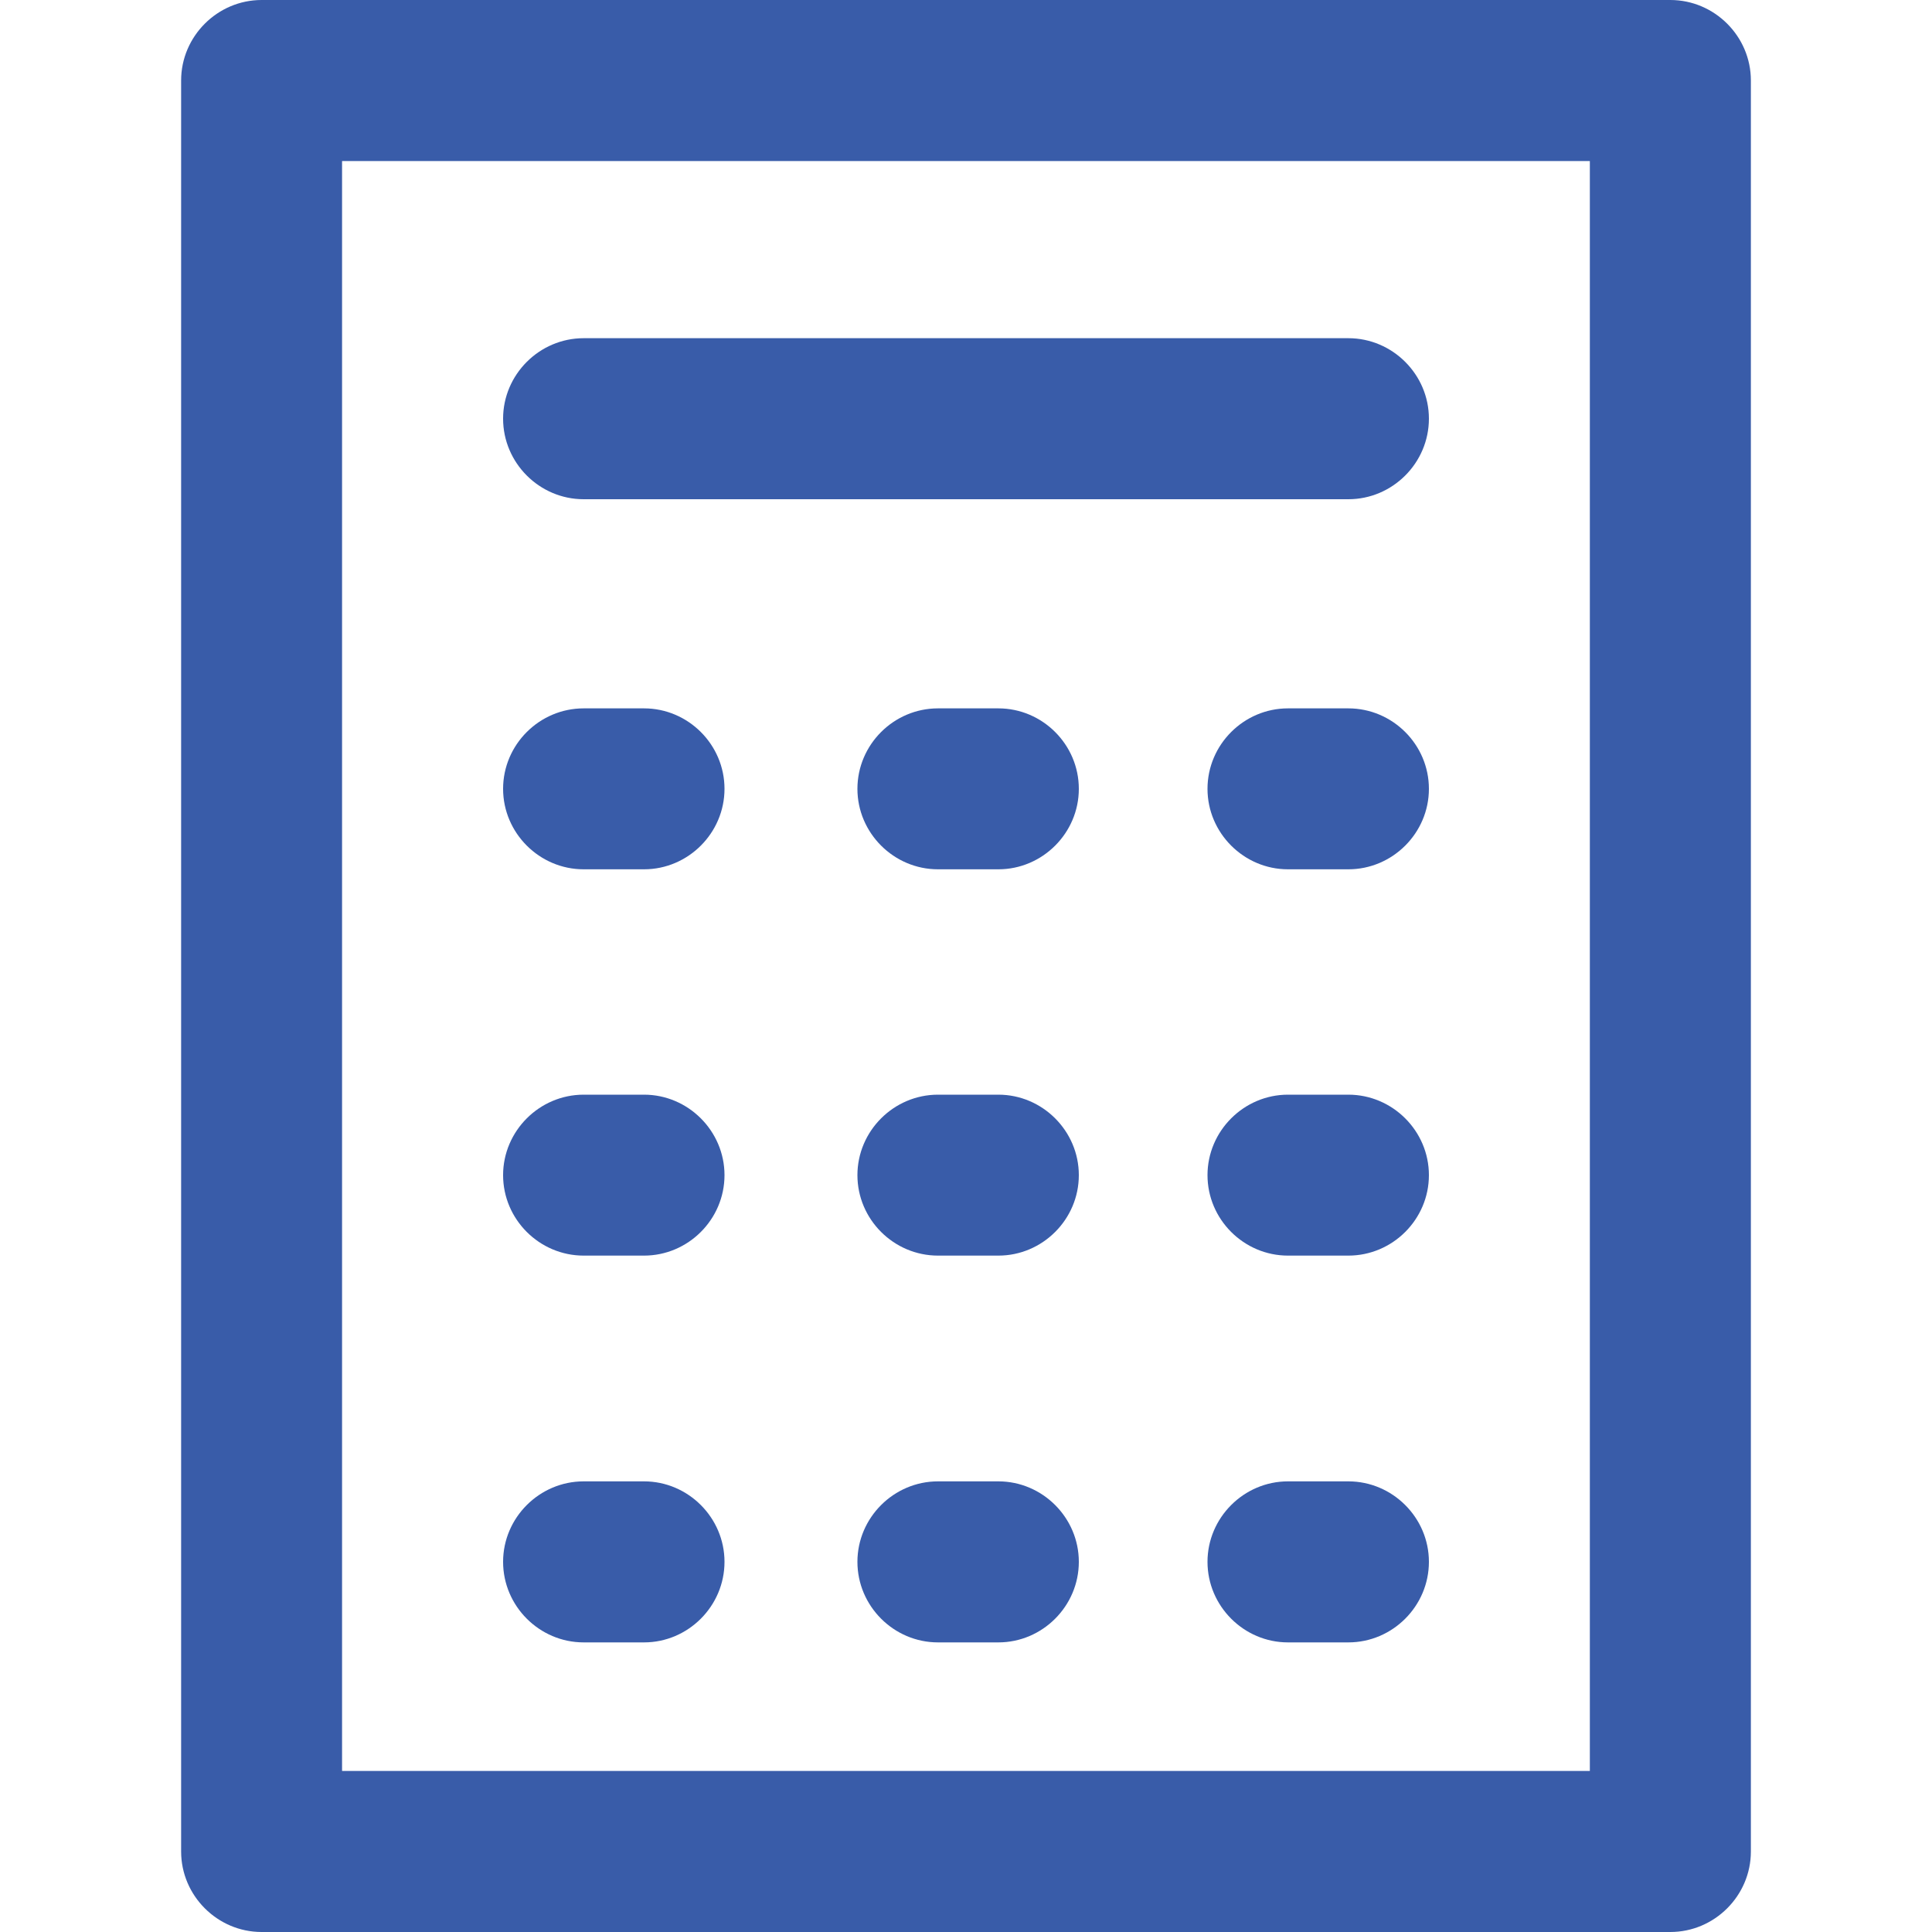 <svg width="20" height="20" viewBox="0 0 20 20" fill="none" xmlns="http://www.w3.org/2000/svg">
<path d="M17.291 0H2.708C2.251 0 1.875 0.376 1.875 0.833V19.167C1.875 19.624 2.251 20 2.708 20H17.291C17.749 20 18.125 19.624 18.125 19.167V0.833C18.125 0.376 17.749 0 17.291 0ZM16.458 18.333H3.541V1.667H16.458V18.333Z" fill="#395CA9"/>
<path d="M6.042 8.999H6.667C7.124 8.999 7.5 8.623 7.5 8.166C7.5 7.708 7.124 7.333 6.667 7.333H6.042C5.584 7.333 5.208 7.708 5.208 8.166C5.208 8.623 5.584 8.999 6.042 8.999Z" fill="#395CA9"/>
<path d="M10.335 7.333H9.71C9.252 7.333 8.876 7.708 8.876 8.166C8.876 8.623 9.252 8.999 9.71 8.999H10.335C10.792 8.999 11.168 8.623 11.168 8.166C11.168 7.708 10.792 7.333 10.335 7.333Z" fill="#395CA9"/>
<path d="M13.958 7.333H13.333C12.876 7.333 12.5 7.708 12.5 8.166C12.5 8.623 12.876 8.999 13.333 8.999H13.958C14.416 8.999 14.792 8.623 14.792 8.166C14.792 7.708 14.416 7.333 13.958 7.333Z" fill="#395CA9"/>
<path d="M6.042 12.998H6.667C7.124 12.998 7.5 12.623 7.5 12.165C7.5 11.708 7.124 11.332 6.667 11.332H6.042C5.584 11.332 5.208 11.708 5.208 12.165C5.208 12.623 5.584 12.998 6.042 12.998Z" fill="#395CA9"/>
<path d="M10.335 11.332H9.71C9.252 11.332 8.876 11.708 8.876 12.165C8.876 12.623 9.252 12.998 9.71 12.998H10.335C10.792 12.998 11.168 12.623 11.168 12.165C11.168 11.708 10.792 11.332 10.335 11.332Z" fill="#395CA9"/>
<path d="M13.958 11.332H13.333C12.876 11.332 12.5 11.708 12.5 12.165C12.5 12.623 12.876 12.998 13.333 12.998H13.958C14.416 12.998 14.792 12.623 14.792 12.165C14.792 11.708 14.416 11.332 13.958 11.332Z" fill="#395CA9"/>
<path d="M6.042 17.002H6.667C7.124 17.002 7.5 16.626 7.5 16.168C7.5 15.711 7.124 15.335 6.667 15.335H6.042C5.584 15.335 5.208 15.711 5.208 16.168C5.208 16.626 5.584 17.002 6.042 17.002Z" fill="#395CA9"/>
<path d="M10.335 15.335H9.71C9.252 15.335 8.876 15.711 8.876 16.168C8.876 16.626 9.252 17.002 9.71 17.002H10.335C10.792 17.002 11.168 16.626 11.168 16.168C11.168 15.711 10.792 15.335 10.335 15.335Z" fill="#395CA9"/>
<path d="M13.958 15.335H13.333C12.876 15.335 12.5 15.711 12.5 16.168C12.5 16.626 12.876 17.002 13.333 17.002H13.958C14.416 17.002 14.792 16.626 14.792 16.168C14.792 15.711 14.416 15.335 13.958 15.335Z" fill="#395CA9"/>
<path d="M6.042 5.168H13.958C14.416 5.168 14.792 4.792 14.792 4.334C14.792 3.877 14.416 3.501 13.958 3.501H6.042C5.584 3.501 5.208 3.877 5.208 4.334C5.208 4.792 5.584 5.168 6.042 5.168Z" fill="#395CA9"/>
</svg>
